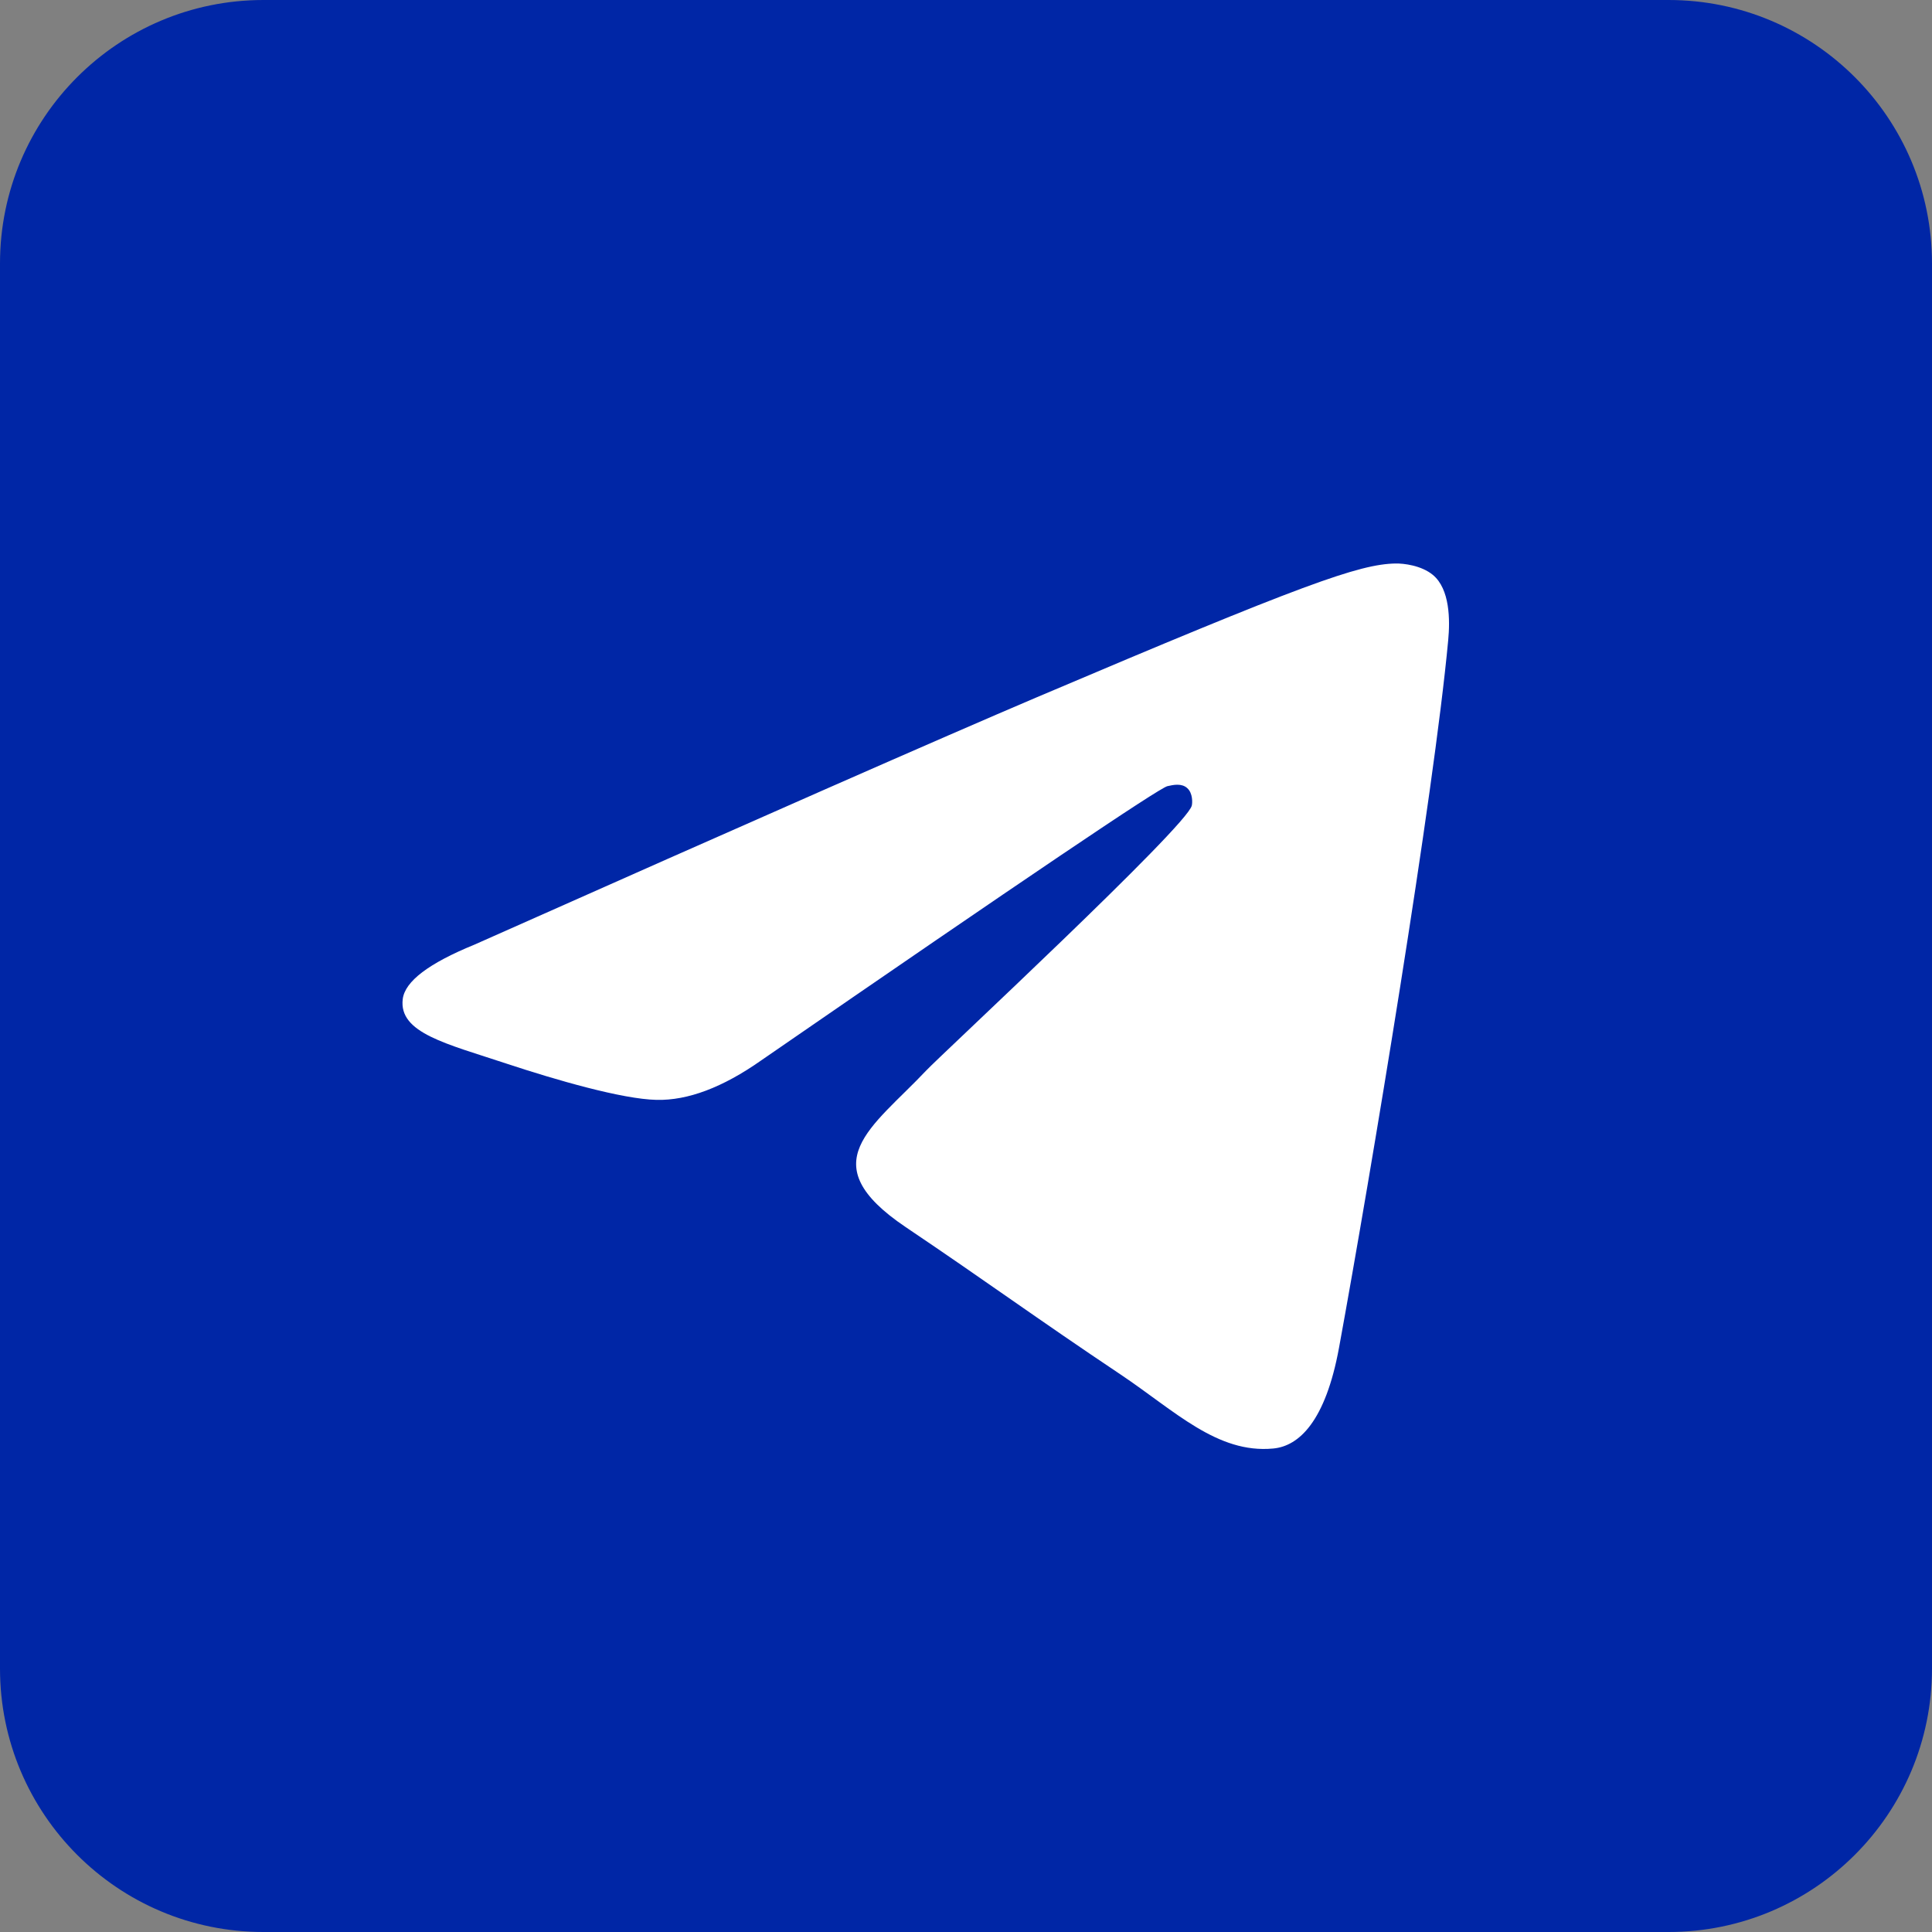 <svg width="24" height="24" viewBox="0 0 24 24" fill="none" xmlns="http://www.w3.org/2000/svg">
<rect x="0" y="0" width="24" height="24" fill="#808080" stroke="none"/>
<g clip-path="url(#clip0_147_33)">
<path d="M20.727 0H3.273C1.465 0 0 1.465 0 3.273V20.727C0 22.535 1.465 24 3.273 24H20.727C22.535 24 24 22.535 24 20.727V3.273C24 1.465 22.535 0 20.727 0Z" fill="#0026A6"/>
<path fill-rule="evenodd" clip-rule="evenodd" d="M5.893 11.735C9.382 10.183 11.708 9.16 12.872 8.665C16.195 7.253 16.886 7.008 17.336 7C17.435 6.998 17.656 7.023 17.8 7.142C18.012 7.318 18.014 7.701 17.99 7.954C17.81 9.887 17.03 14.577 16.634 16.741C16.466 17.657 16.136 17.965 15.816 17.994C15.121 18.06 14.594 17.526 13.921 17.075C12.867 16.37 12.272 15.931 11.25 15.243C10.069 14.447 10.835 14.01 11.508 13.296C11.684 13.109 14.746 10.265 14.805 10.007C14.813 9.974 14.819 9.854 14.749 9.791C14.68 9.727 14.576 9.749 14.502 9.766C14.396 9.791 12.713 10.926 9.454 13.174C8.977 13.509 8.544 13.672 8.156 13.663C7.729 13.654 6.907 13.416 6.296 13.214C5.547 12.965 4.951 12.833 5.003 12.411C5.03 12.191 5.327 11.966 5.893 11.735Z" fill="white"/>
</g>
<defs>
<clipPath id="clip0_147_33">
<rect width="24" height="24" fill="white"/>
</clipPath>
</defs>
</svg>
